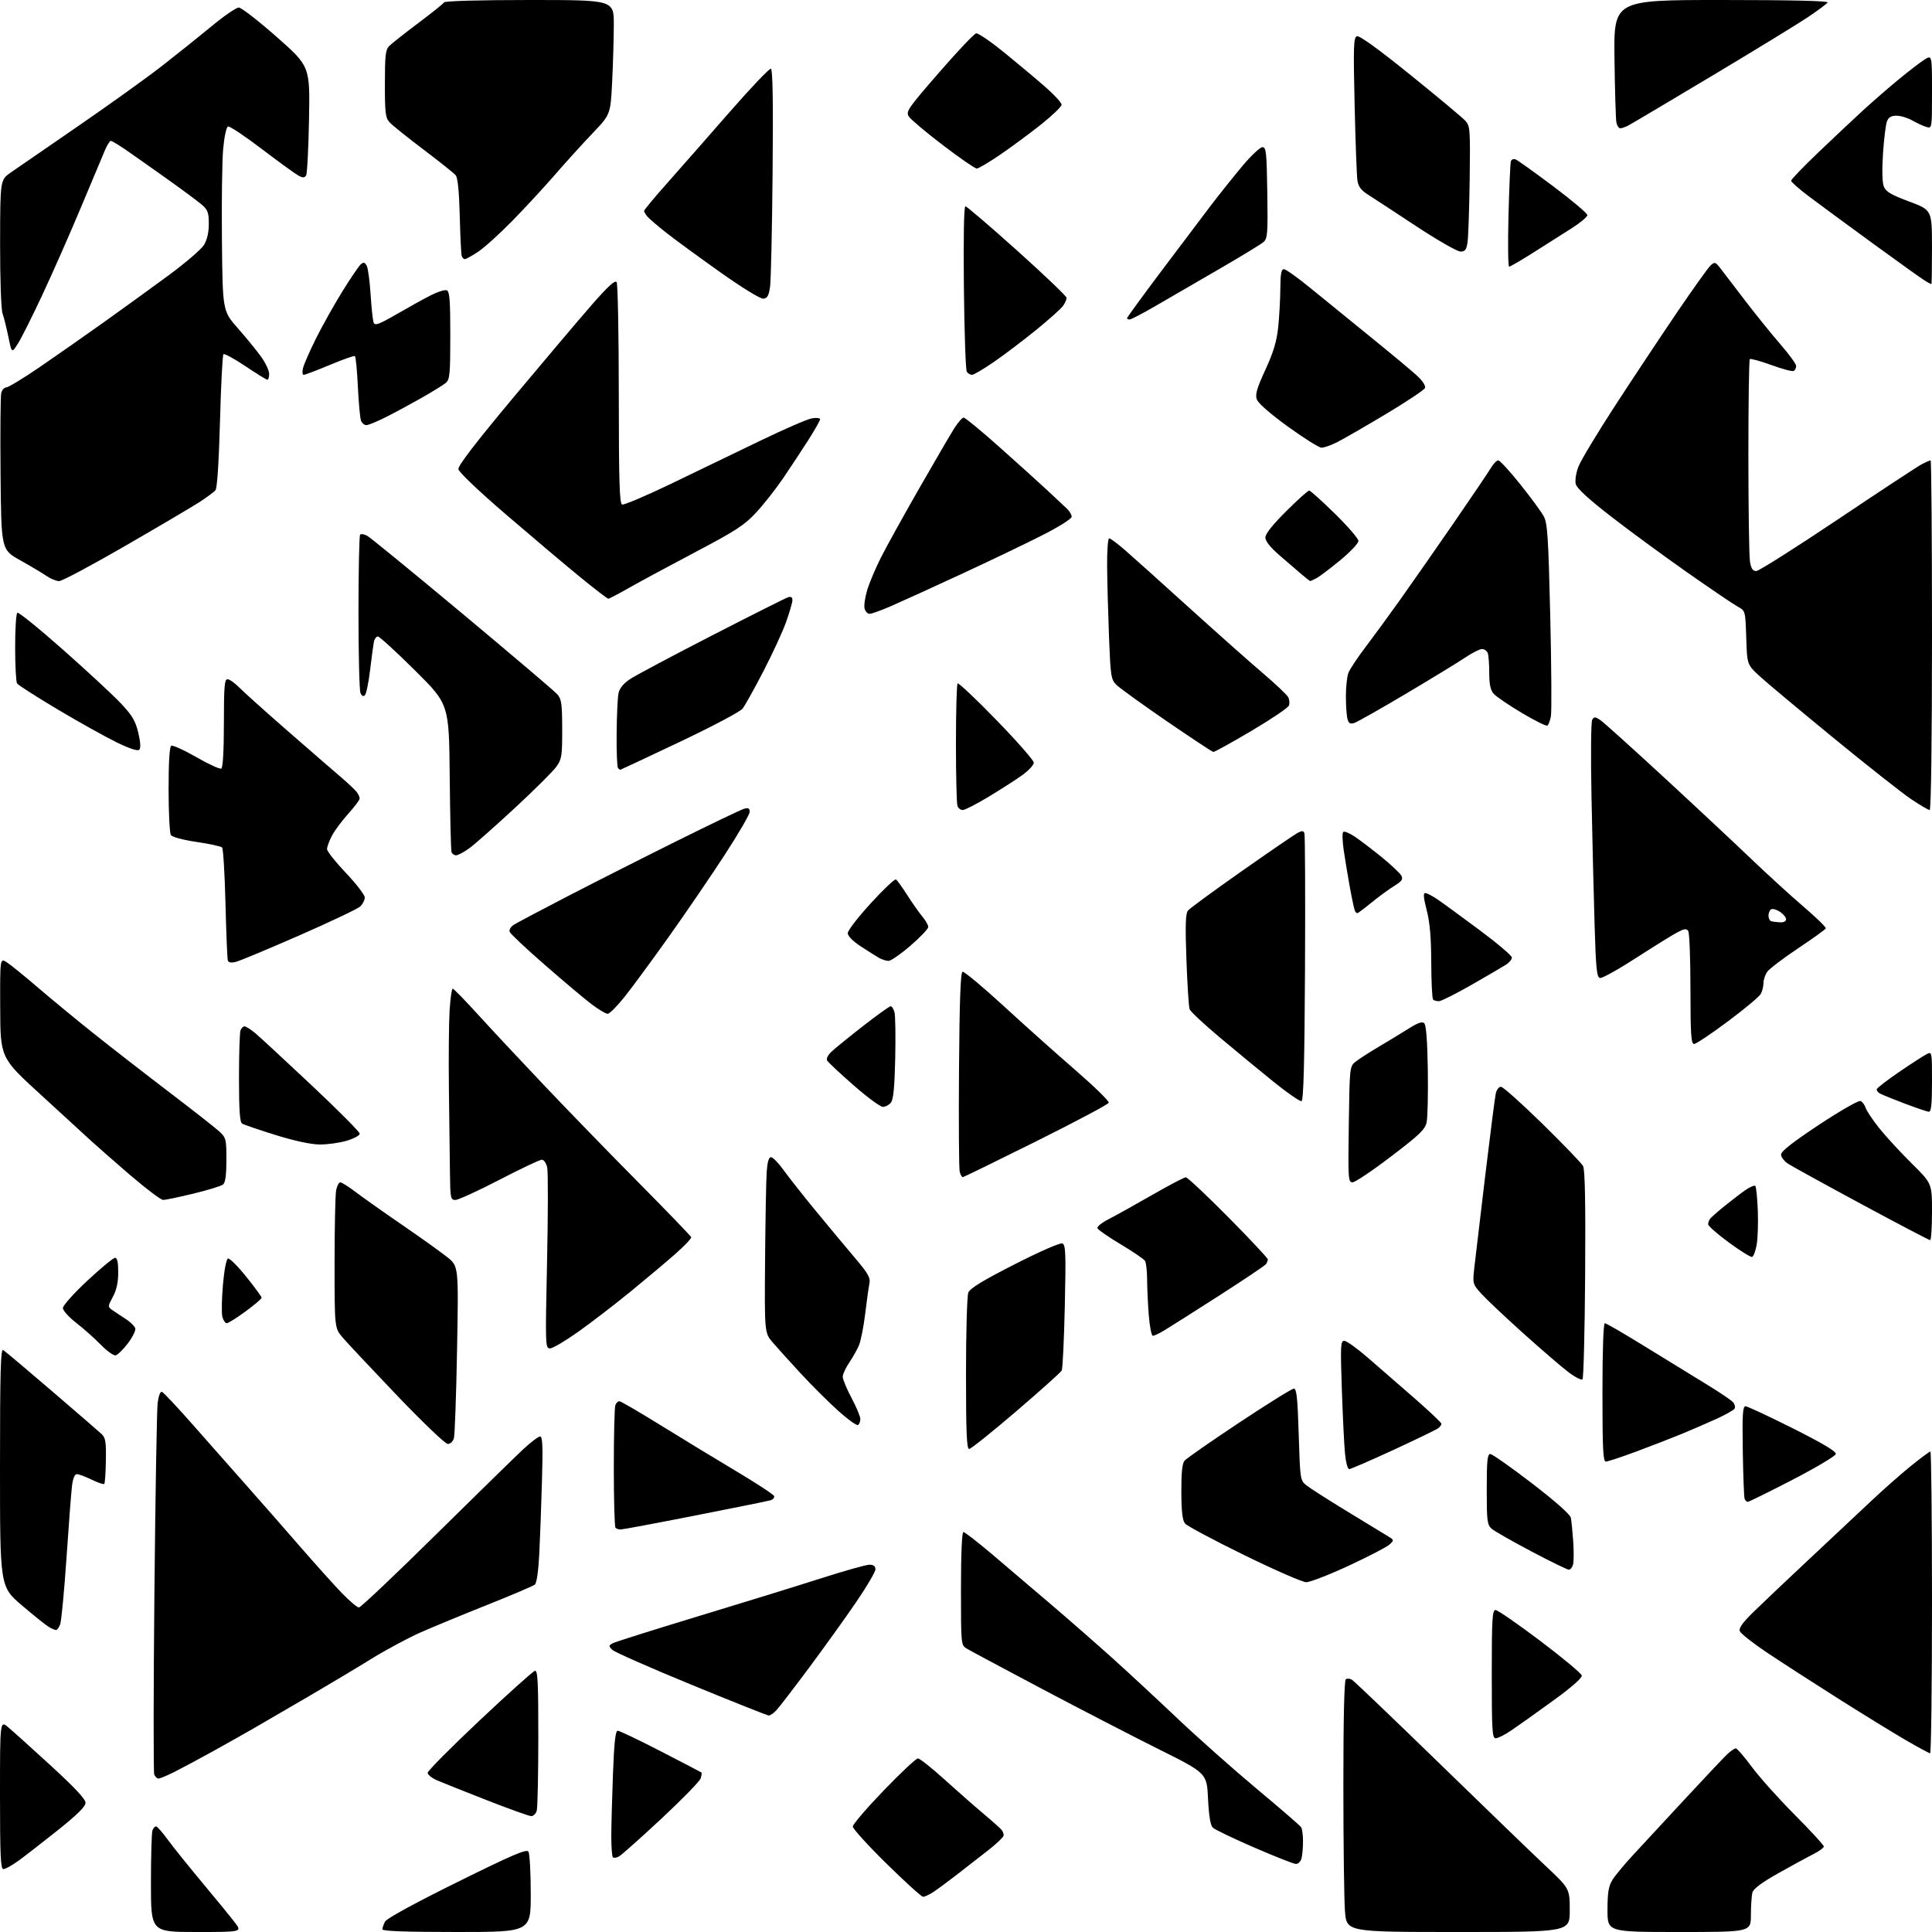 <?xml version="1.0" encoding="UTF-8" standalone="no"?>
<svg 
  version="1.1" 
  xmlns="http://www.w3.org/2000/svg" 
  xmlns:xlink="http://www.w3.org/1999/xlink" 
  xmlns:svg="http://www.w3.org/2000/svg"
  xmlns:rdf="http://www.w3.org/1999/02/22-rdf-syntax-ns#"
  xmlns:cc="http://creativecommons.org/ns#"
  xmlns:dc="http://purl.org/dc/elements/1.1/"
  viewBox="0 0 768 768"
  width="768"
  height="768"
>
<style>svg {background-color: white; }</style>"
<path stroke="none" fill="black" fill-rule="evenodd" d="M78.12,768.00C60.00,768.00 60.00,768.00 60.00,748.58C60.00,737.90 60.27,728.45 60.61,727.58C60.94,726.71 61.58,726.00 62.02,726.00C62.47,726.00 64.55,728.36 66.66,731.25C68.76,734.14 74.99,741.90 80.51,748.50C86.02,755.10 91.81,762.19 93.38,764.25C96.24,768.00 96.24,768.00 78.12,768.00zM181.50,768.00C161.29,768.00 152.00,767.66 152.00,766.93C152.00,766.35 152.49,764.96 153.08,763.85C153.74,762.61 164.84,756.55 181.66,748.23C203.94,737.21 209.33,734.91 210.06,736.07C210.56,736.86 210.98,744.36 210.98,752.75C211.00,768.00 211.00,768.00 181.50,768.00zM579.65,768.00C535.30,768.00 535.30,768.00 534.65,759.75C534.30,755.21 534.01,732.74 534.01,709.81C534.00,683.31 534.36,667.89 534.99,667.50C535.54,667.17 536.62,667.25 537.39,667.70C538.16,668.14 553.60,682.90 571.70,700.50C589.79,718.10 608.96,736.61 614.30,741.63C624.00,750.75 624.00,750.75 624.00,759.38C624.00,768.00 624.00,768.00 579.65,768.00zM667.50,768.00C639.00,768.00 639.00,768.00 639.00,759.25C639.01,752.38 639.42,749.82 640.93,747.35C641.99,745.61 645.71,741.11 649.21,737.35C652.70,733.58 662.02,723.52 669.92,715.00C677.81,706.48 685.36,698.49 686.69,697.25C688.02,696.01 689.52,695.00 690.02,695.00C690.51,695.00 693.38,698.32 696.38,702.38C699.38,706.44 707.05,715.00 713.42,721.40C719.79,727.80 725.00,733.47 725.00,734.00C725.00,734.53 723.09,735.92 720.75,737.10C718.41,738.27 712.16,741.68 706.85,744.66C700.36,748.32 697.02,750.81 696.62,752.30C696.29,753.51 696.02,757.54 696.01,761.25C696.00,768.00 696.00,768.00 667.50,768.00zM366.93,754.00C366.31,754.00 359.77,748.07 352.40,740.83C345.03,733.58 339.00,726.94 339.00,726.08C339.00,725.21 344.53,718.76 351.28,711.75C358.03,704.74 364.15,699.00 364.88,699.00C365.61,699.00 370.33,702.73 375.36,707.29C380.39,711.84 387.43,718.03 391.00,721.03C394.57,724.03 397.83,726.94 398.23,727.49C398.64,728.05 398.98,728.99 398.98,729.59C398.99,730.19 396.19,732.88 392.75,735.57C389.31,738.26 383.57,742.73 380.00,745.49C376.43,748.25 372.28,751.30 370.79,752.26C369.29,753.22 367.56,754.00 366.93,754.00zM1.35,743.00C0.25,743.00 0.00,737.59 0.00,713.43C0.00,683.85 0.00,683.85 3.34,686.68C5.18,688.23 12.83,695.12 20.34,702.00C29.64,710.52 33.99,715.18 34.00,716.62C34.00,718.13 30.74,721.34 22.75,727.72C16.56,732.66 9.52,738.11 7.10,739.85C4.68,741.58 2.09,743.00 1.35,743.00zM515.13,740.95C514.24,740.92 506.75,737.97 498.50,734.39C490.25,730.82 482.87,727.27 482.10,726.51C481.16,725.58 480.54,721.81 480.21,715.00C479.73,704.87 479.73,704.87 460.61,695.34C450.10,690.09 429.12,679.25 414.00,671.25C398.88,663.24 385.49,656.08 384.25,655.32C382.02,653.97 382.00,653.71 382.00,631.48C382.00,617.81 382.38,609.00 382.96,609.00C383.49,609.00 388.55,612.92 394.21,617.71C399.87,622.50 410.57,631.61 418.00,637.95C425.43,644.30 436.45,653.95 442.50,659.40C448.55,664.85 460.13,675.59 468.23,683.27C476.34,690.95 490.51,703.52 499.73,711.22C508.96,718.92 516.83,725.73 517.23,726.36C517.64,726.99 517.97,729.52 517.97,732.00C517.97,734.48 517.70,737.51 517.37,738.75C517.04,739.99 516.03,740.98 515.13,740.95zM246.02,737.99C245.06,738.51 243.98,738.65 243.63,738.30C243.28,737.95 243.00,734.25 243.00,730.08C243.00,725.91 243.30,714.74 243.66,705.25C244.15,692.41 244.64,688.00 245.57,688.00C246.26,688.00 253.95,691.67 262.66,696.16C271.37,700.65 278.65,704.44 278.84,704.59C279.03,704.73 278.88,705.79 278.52,706.94C278.16,708.09 271.09,715.33 262.82,723.04C254.55,730.74 246.99,737.47 246.02,737.99zM211.13,721.93C210.24,721.90 202.30,719.05 193.50,715.60C184.70,712.15 175.81,708.61 173.75,707.72C171.69,706.83 170.00,705.48 170.00,704.73C170.00,703.97 179.28,694.61 190.63,683.93C201.98,673.24 211.88,664.35 212.63,664.18C213.76,663.91 214.00,668.48 213.99,690.68C213.98,705.43 213.70,718.51 213.37,719.75C213.04,720.99 212.03,721.97 211.13,721.93zM63.00,707.00C62.42,707.00 61.66,706.27 61.31,705.38C60.97,704.49 61.00,671.97 61.38,633.13C61.76,594.28 62.34,560.35 62.67,557.71C63.03,554.84 63.72,553.07 64.38,553.29C65.00,553.50 70.61,559.48 76.85,566.58C83.09,573.69 92.60,584.45 97.98,590.50C103.35,596.55 112.83,607.35 119.03,614.50C125.24,621.65 132.82,630.09 135.88,633.25C138.93,636.41 141.99,639.00 142.68,639.00C143.36,639.00 157.12,625.98 173.25,610.06C189.38,594.15 205.04,578.85 208.03,576.06C211.03,573.28 214.04,571.00 214.72,571.00C215.67,571.00 215.84,575.06 215.44,588.75C215.17,598.51 214.68,611.54 214.37,617.71C214.03,624.47 213.34,629.30 212.62,629.90C211.97,630.44 203.58,634.02 193.97,637.85C184.36,641.68 172.37,646.63 167.32,648.85C162.28,651.08 153.28,655.91 147.32,659.60C141.37,663.28 129.97,670.10 122.00,674.74C114.03,679.39 104.58,684.88 101.00,686.95C97.42,689.02 90.00,693.20 84.50,696.24C79.00,699.28 72.15,702.95 69.28,704.39C66.41,705.82 63.59,707.00 63.00,707.00zM767.25,696.96C766.84,696.94 762.41,694.54 757.42,691.64C752.42,688.73 740.27,681.25 730.42,675.02C720.56,668.78 707.95,660.63 702.38,656.91C696.82,653.18 691.97,649.36 691.61,648.42C691.13,647.18 692.68,645.03 697.23,640.59C700.68,637.22 710.47,627.95 718.98,619.98C727.50,612.02 738.52,601.67 743.48,596.99C748.44,592.31 755.70,585.90 759.61,582.74C763.52,579.58 767.01,577.00 767.36,577.00C767.71,577.00 768.00,604.00 768.00,637.00C768.00,670.00 767.66,696.98 767.25,696.96zM594.57,691.00C593.18,691.00 593.00,688.00 593.00,665.50C593.00,643.51 593.21,640.00 594.50,640.00C595.32,640.00 603.31,645.51 612.24,652.25C621.17,659.00 628.61,665.20 628.77,666.04C628.96,667.01 624.76,670.70 617.28,676.12C610.80,680.82 603.39,686.09 600.82,687.83C598.25,689.57 595.43,691.00 594.57,691.00zM305.58,681.94C304.98,681.91 291.12,676.39 274.77,669.67C258.42,662.96 244.30,656.73 243.40,655.83C241.89,654.32 241.91,654.12 243.63,653.20C244.66,652.65 259.90,647.84 277.50,642.51C295.10,637.18 317.09,630.38 326.37,627.41C335.65,624.43 344.31,622.00 345.62,622.00C347.26,622.00 348.00,622.57 348.00,623.83C348.00,624.84 344.49,630.80 340.19,637.08C335.90,643.36 327.52,655.02 321.58,663.00C315.64,670.98 309.85,678.51 308.72,679.75C307.58,680.99 306.17,681.97 305.58,681.94zM22.27,647.97C21.85,647.95 20.60,647.43 19.50,646.80C18.40,646.17 13.56,642.31 8.75,638.20C-0.00,630.75 -0.00,630.75 -0.00,583.32C-0.00,545.63 0.26,536.04 1.25,536.64C1.94,537.06 10.60,544.35 20.50,552.85C30.40,561.34 39.34,569.08 40.37,570.04C41.95,571.52 42.22,573.17 42.09,580.59C42.01,585.43 41.72,589.61 41.45,589.89C41.18,590.16 38.93,589.39 36.45,588.19C33.97,586.98 31.33,586.00 30.57,586.00C29.67,586.00 28.99,587.66 28.61,590.75C28.30,593.36 27.31,606.28 26.42,619.45C25.52,632.63 24.40,644.44 23.92,645.70C23.44,646.97 22.70,647.99 22.27,647.97zM519.21,628.95C517.72,628.92 506.60,624.06 494.50,618.13C482.40,612.21 471.86,606.58 471.07,605.62C470.04,604.35 469.63,600.88 469.60,593.06C469.57,585.52 469.95,581.76 470.87,580.66C471.59,579.78 481.36,572.98 492.57,565.54C503.79,558.09 513.58,552.00 514.33,552.00C515.42,552.00 515.82,555.74 516.26,570.22C516.82,588.29 516.85,588.47 519.39,590.49C520.80,591.62 528.15,596.31 535.73,600.93C543.30,605.54 550.57,609.96 551.87,610.76C554.18,612.17 554.19,612.25 552.37,613.96C551.34,614.93 544.07,618.71 536.21,622.36C528.35,626.01 520.70,628.98 519.21,628.95zM623.63,623.98C623.01,623.97 616.31,620.70 608.75,616.71C601.19,612.71 594.10,608.68 593.00,607.73C591.18,606.17 591.00,604.79 591.00,592.01C591.00,580.61 591.26,578.00 592.41,578.00C593.19,578.00 600.62,583.22 608.92,589.60C618.31,596.82 624.18,602.02 624.44,603.35C624.68,604.53 625.10,608.72 625.37,612.65C625.64,616.58 625.62,620.74 625.32,621.90C625.01,623.05 624.26,623.99 623.63,623.98zM246.71,608.00C245.95,608.00 245.03,607.70 244.67,607.33C244.30,606.97 244.00,596.20 244.00,583.42C244.00,570.63 244.27,559.45 244.61,558.58C244.94,557.71 245.66,557.00 246.20,557.00C246.74,557.00 254.01,561.23 262.34,566.39C270.68,571.55 284.22,579.79 292.43,584.69C300.65,589.59 307.53,594.10 307.74,594.72C307.94,595.33 307.30,596.08 306.31,596.38C305.31,596.68 291.81,599.42 276.29,602.46C260.78,605.51 247.47,608.00 246.71,608.00zM694.77,597.00C694.31,597.00 693.74,596.44 693.50,595.75C693.26,595.06 692.94,586.51 692.78,576.75C692.55,562.40 692.76,559.00 693.85,559.00C694.59,559.00 703.03,562.94 712.61,567.75C724.65,573.80 729.95,576.96 729.76,577.99C729.60,578.81 721.86,583.42 712.54,588.24C703.23,593.06 695.23,597.00 694.77,597.00zM536.31,584.00C535.72,584.00 534.97,581.20 534.65,577.75C534.32,574.31 533.76,562.84 533.40,552.25C532.81,534.84 532.90,533.00 534.38,533.00C535.28,533.00 539.50,536.02 543.75,539.72C548.01,543.41 556.34,550.65 562.25,555.80C568.16,560.96 573.00,565.53 573.00,565.97C573.00,566.40 572.44,567.19 571.75,567.73C571.06,568.27 563.05,572.15 553.95,576.35C544.84,580.56 536.91,584.00 536.31,584.00zM638.36,581.00C637.24,581.00 637.00,576.06 637.00,553.50C637.00,536.61 637.37,526.00 637.96,526.00C638.49,526.00 645.57,530.11 653.71,535.14C661.84,540.16 672.83,546.91 678.12,550.13C683.41,553.35 688.29,556.64 688.96,557.45C689.62,558.25 689.88,559.39 689.51,559.98C689.15,560.57 685.85,562.41 682.18,564.09C678.50,565.76 672.35,568.43 668.50,570.01C664.65,571.60 656.60,574.72 650.61,576.95C644.63,579.18 639.11,581.00 638.36,581.00zM385.25,575.99C384.28,576.00 384.00,569.35 384.00,546.07C384.00,529.60 384.41,515.09 384.92,513.82C385.58,512.14 390.69,509.02 403.30,502.60C413.24,497.53 421.42,493.95 422.29,494.28C423.62,494.79 423.75,497.97 423.28,519.18C422.98,532.56 422.43,544.09 422.05,544.81C421.66,545.53 413.51,552.84 403.93,561.05C394.34,569.26 385.94,575.98 385.25,575.99zM178.01,574.00C177.03,574.00 168.11,565.48 157.85,554.75C147.74,544.16 138.01,533.80 136.23,531.72C133.00,527.93 133.00,527.93 133.00,502.09C133.00,487.88 133.28,474.84 133.62,473.12C133.97,471.41 134.71,470.00 135.28,470.00C135.85,470.00 138.61,471.74 141.41,473.87C144.21,476.00 152.57,481.91 160.00,487.01C167.43,492.10 175.48,497.87 177.90,499.82C182.29,503.38 182.29,503.38 181.69,536.44C181.36,554.62 180.79,570.51 180.43,571.75C180.06,572.99 178.98,574.00 178.01,574.00zM341.06,566.46C340.54,566.78 336.98,564.22 333.15,560.77C329.32,557.32 322.65,550.67 318.33,546.00C314.01,541.33 308.99,535.77 307.18,533.66C303.90,529.81 303.90,529.81 304.13,500.66C304.26,484.62 304.55,468.91 304.78,465.75C305.05,461.88 305.61,460.00 306.50,460.00C307.22,460.00 309.51,462.36 311.58,465.25C313.66,468.14 319.43,475.45 324.41,481.50C329.39,487.55 336.32,495.87 339.81,499.99C345.19,506.34 346.07,507.91 345.59,510.30C345.28,511.85 344.53,517.25 343.92,522.31C343.30,527.36 342.21,532.94 341.48,534.69C340.75,536.45 338.99,539.59 337.57,541.67C336.16,543.76 335.00,546.28 335.00,547.29C335.00,548.29 336.57,552.08 338.50,555.71C340.43,559.33 342.00,563.11 342.00,564.09C342.00,565.08 341.58,566.14 341.06,566.46zM629.07,548.30C628.64,548.75 626.09,547.43 623.40,545.38C620.70,543.34 612.65,536.41 605.50,529.98C598.35,523.56 590.89,516.52 588.92,514.34C585.34,510.37 585.34,510.37 586.12,503.44C586.55,499.62 588.49,483.23 590.44,467.00C592.40,450.77 594.25,436.26 594.58,434.75C594.90,433.24 595.82,432.00 596.64,432.00C597.45,432.00 604.88,438.64 613.16,446.75C621.43,454.86 628.69,462.40 629.29,463.50C630.06,464.89 630.31,478.10 630.12,506.50C629.97,529.05 629.50,547.86 629.07,548.30zM45.94,538.77C45.13,538.93 42.45,536.99 39.99,534.47C37.52,531.95 33.14,528.05 30.25,525.82C27.36,523.59 25.00,520.95 25.00,519.96C25.00,518.97 29.38,514.08 34.74,509.08C40.10,504.09 45.05,500.00 45.74,500.00C46.61,500.00 47.00,501.80 47.00,505.76C47.00,509.73 46.34,512.77 44.88,515.48C42.82,519.32 42.82,519.47 44.63,520.76C45.66,521.49 48.07,523.09 49.99,524.33C51.91,525.56 53.62,527.28 53.79,528.15C53.96,529.01 52.59,531.70 50.75,534.11C48.91,536.52 46.75,538.62 45.94,538.77zM218.67,536.00C216.77,536.00 216.74,535.26 217.46,501.58C217.87,482.66 217.89,465.78 217.52,464.08C217.14,462.36 216.20,461.00 215.38,461.00C214.58,461.00 206.99,464.60 198.50,469.00C190.01,473.40 182.16,477.00 181.04,477.00C179.12,477.00 178.99,476.35 178.86,466.25C178.78,460.34 178.59,445.38 178.45,433.00C178.30,420.62 178.43,406.56 178.72,401.75C179.02,396.94 179.57,393.00 179.95,393.00C180.34,393.00 184.84,397.61 189.96,403.25C195.09,408.89 206.96,421.60 216.36,431.50C225.75,441.40 242.67,458.83 253.96,470.22C265.25,481.62 274.61,491.33 274.77,491.80C274.93,492.28 272.00,495.34 268.28,498.61C264.55,501.89 256.56,508.60 250.52,513.53C244.48,518.46 235.28,525.54 230.08,529.25C224.87,532.96 219.74,536.00 218.67,536.00zM458.28,531.00C457.74,531.00 457.01,527.29 456.65,522.75C456.30,518.21 456.00,511.80 455.99,508.50C455.98,505.20 455.60,501.92 455.15,501.20C454.69,500.49 450.34,497.53 445.47,494.62C440.60,491.71 436.44,488.83 436.24,488.22C436.03,487.60 438.03,486.00 440.68,484.65C443.33,483.30 451.05,479.01 457.84,475.10C464.63,471.20 470.72,468.00 471.38,468.00C472.03,468.00 479.64,475.14 488.28,483.88C496.93,492.61 503.99,500.15 503.98,500.63C503.98,501.11 503.64,501.96 503.23,502.53C502.83,503.10 494.40,508.76 484.50,515.11C474.60,521.45 464.87,527.63 462.88,528.82C460.89,530.02 458.82,531.00 458.28,531.00zM90.13,526.00C89.53,526.00 88.75,524.84 88.39,523.42C88.03,521.99 88.14,516.29 88.62,510.74C89.13,504.85 89.97,500.50 90.63,500.28C91.26,500.08 94.52,503.33 97.88,507.51C101.25,511.70 104.00,515.46 104.00,515.87C104.00,516.28 101.12,518.73 97.61,521.31C94.09,523.89 90.73,526.00 90.13,526.00zM696.49,499.65C695.94,499.82 691.79,497.24 687.25,493.91C682.71,490.59 679.01,487.33 679.02,486.68C679.02,486.03 679.36,485.05 679.77,484.50C680.17,483.95 682.75,481.68 685.50,479.45C688.25,477.23 691.99,474.36 693.81,473.09C695.63,471.82 697.41,471.07 697.76,471.43C698.12,471.79 698.57,476.22 698.76,481.29C698.95,486.35 698.73,492.49 698.29,494.92C697.84,497.35 697.03,499.48 696.49,499.65zM767.25,492.98C766.84,492.97 754.58,486.54 740.00,478.68C725.42,470.82 712.26,463.58 710.75,462.58C709.24,461.59 708.00,459.94 708.00,458.93C708.00,457.66 712.70,453.98 723.09,447.11C731.38,441.62 738.79,437.37 739.55,437.66C740.31,437.95 741.23,439.16 741.60,440.34C741.96,441.53 744.42,445.20 747.06,448.50C749.70,451.80 755.49,458.09 759.93,462.48C768.00,470.45 768.00,470.45 768.00,481.73C768.00,487.93 767.66,492.99 767.25,492.98zM64.86,477.00C63.96,477.00 57.88,472.40 51.36,466.79C44.84,461.17 37.92,455.10 36.00,453.31C34.08,451.51 25.22,443.39 16.33,435.27C0.15,420.50 0.15,420.50 0.08,400.63C-0.00,380.77 -0.00,380.77 2.75,382.56C4.26,383.54 9.78,388.02 15.00,392.50C20.23,396.99 30.12,405.15 37.00,410.64C43.88,416.13 57.38,426.62 67.00,433.95C76.62,441.28 85.74,448.43 87.25,449.83C89.84,452.23 90.00,452.87 90.00,461.06C90.00,467.04 89.59,470.10 88.68,470.85C87.96,471.45 82.67,473.08 76.93,474.47C71.19,475.86 65.76,477.00 64.86,477.00zM537.67,469.99C535.94,470.00 535.85,468.75 536.17,446.94C536.50,423.88 536.50,423.88 539.00,421.94C540.38,420.87 544.42,418.26 548.00,416.15C551.58,414.04 556.88,410.81 559.78,408.99C563.70,406.52 565.35,405.95 566.19,406.79C566.92,407.52 567.41,414.05 567.58,425.23C567.72,434.75 567.52,444.09 567.13,446.00C566.53,448.97 564.54,450.89 552.96,459.72C545.56,465.37 538.68,469.99 537.67,469.99zM382.77,467.92C382.37,467.96 381.79,466.99 381.49,465.75C381.19,464.51 381.07,446.21 381.22,425.08C381.42,397.90 381.83,386.56 382.62,386.29C383.23,386.09 390.43,392.07 398.62,399.59C406.80,407.11 419.71,418.65 427.30,425.23C434.89,431.81 440.95,437.71 440.75,438.35C440.56,438.98 427.60,445.87 411.95,453.67C396.30,461.46 383.17,467.87 382.77,467.92zM127.07,454.95C123.56,454.92 117.05,453.52 109.50,451.17C102.90,449.11 96.94,447.08 96.25,446.66C95.33,446.08 95.00,441.33 95.00,428.52C95.00,418.98 95.27,410.45 95.61,409.58C95.94,408.71 96.66,408.00 97.21,408.00C97.76,408.00 99.63,409.17 101.36,410.60C103.09,412.04 113.16,421.35 123.75,431.31C134.34,441.26 143.00,449.97 143.00,450.66C143.00,451.36 140.67,452.61 137.82,453.46C134.97,454.31 130.13,454.98 127.07,454.95zM766.75,441.93C766.06,441.89 761.65,440.40 756.94,438.61C752.24,436.82 747.85,435.03 747.19,434.62C746.54,434.21 746.00,433.51 746.00,433.05C746.00,432.59 749.94,429.53 754.75,426.25C759.56,422.97 764.51,419.76 765.75,419.11C768.00,417.93 768.00,417.93 768.00,429.96C768.00,438.96 767.68,441.98 766.75,441.93zM350.94,440.00C349.94,440.00 344.70,436.14 339.31,431.41C333.91,426.69 329.18,422.26 328.79,421.57C328.36,420.81 329.17,419.30 330.79,417.82C332.28,416.45 337.92,411.88 343.33,407.67C348.74,403.45 353.56,400.00 354.06,400.00C354.56,400.00 355.24,401.12 355.59,402.49C355.93,403.85 356.05,412.11 355.86,420.83C355.60,432.38 355.13,437.14 354.13,438.35C353.37,439.26 351.94,440.00 350.94,440.00zM517.38,437.71C516.76,437.91 511.81,434.50 506.38,430.12C500.95,425.74 491.32,417.81 485.00,412.50C478.68,407.20 473.22,402.10 472.89,401.18C472.55,400.25 471.98,391.40 471.62,381.50C471.13,367.69 471.27,363.14 472.24,361.96C472.93,361.11 482.50,354.10 493.50,346.37C504.50,338.65 514.52,331.79 515.76,331.12C517.57,330.16 518.13,330.18 518.52,331.21C518.80,331.92 518.90,356.09 518.76,384.92C518.57,422.56 518.18,437.44 517.38,437.71zM673.42,415.00C672.24,415.00 672.00,411.33 671.98,393.25C671.98,381.29 671.59,370.90 671.12,370.16C670.42,369.05 669.66,369.12 666.88,370.56C665.02,371.52 657.67,376.08 650.54,380.69C643.41,385.30 636.89,388.93 636.04,388.77C634.74,388.52 634.40,385.26 633.87,367.49C633.52,355.94 632.97,333.23 632.65,317.00C632.31,300.38 632.44,286.88 632.94,286.08C633.70,284.86 634.17,284.89 636.16,286.24C637.45,287.12 648.85,297.38 661.50,309.06C674.15,320.73 689.67,335.25 696.00,341.31C702.33,347.37 711.68,355.91 716.79,360.29C721.90,364.67 725.95,368.60 725.79,369.04C725.63,369.47 720.67,373.04 714.76,376.98C708.85,380.92 703.34,385.11 702.51,386.29C701.68,387.48 701.00,389.50 701.00,390.79C701.00,392.08 700.53,394.01 699.96,395.08C699.38,396.15 693.50,401.07 686.87,406.01C680.25,410.96 674.19,415.00 673.42,415.00zM241.56,403.00C240.81,403.00 237.97,401.31 235.23,399.25C232.50,397.19 224.17,390.18 216.71,383.68C209.26,377.19 202.92,371.22 202.61,370.44C202.30,369.62 203.01,368.40 204.28,367.60C205.50,366.83 215.06,361.76 225.51,356.35C235.97,350.93 255.55,341.02 269.01,334.33C282.48,327.64 294.51,321.87 295.75,321.51C297.51,321.01 298.00,321.27 298.00,322.74C298.00,323.77 293.47,331.56 287.93,340.06C282.40,348.55 272.42,363.15 265.77,372.50C259.11,381.85 251.25,392.54 248.29,396.25C245.33,399.96 242.30,403.00 241.56,403.00zM571.97,398.00C571.07,398.00 570.03,397.70 569.67,397.33C569.30,396.97 568.97,390.33 568.94,382.58C568.90,372.52 568.38,366.57 567.12,361.75C565.86,356.90 565.70,355.00 566.54,355.00C567.19,355.00 569.37,356.12 571.39,357.49C573.41,358.86 580.89,364.32 588.03,369.64C595.16,374.95 601.00,379.89 601.00,380.62C601.00,381.35 599.99,382.61 598.75,383.42C597.51,384.22 591.35,387.83 585.05,391.44C578.75,395.05 572.87,398.00 571.97,398.00zM93.73,382.37C91.86,382.83 90.83,382.63 90.56,381.77C90.34,381.07 89.92,370.87 89.63,359.10C89.34,347.33 88.73,337.33 88.28,336.88C87.83,336.43 83.26,335.44 78.13,334.68C72.53,333.85 68.45,332.74 67.92,331.90C67.43,331.13 67.02,322.99 67.02,313.81C67.01,303.17 67.38,296.88 68.05,296.47C68.63,296.11 73.13,298.14 78.05,300.97C82.96,303.81 87.44,305.85 87.99,305.51C88.61,305.12 89.00,298.09 89.00,287.44C89.00,272.94 89.24,270.00 90.44,270.00C91.23,270.00 93.36,271.51 95.19,273.37C97.01,275.22 105.66,282.98 114.42,290.62C123.17,298.25 132.62,306.45 135.42,308.83C138.21,311.22 141.06,313.89 141.75,314.77C142.44,315.66 142.99,316.86 142.97,317.44C142.96,318.02 140.91,320.75 138.42,323.50C135.93,326.25 133.02,330.17 131.95,332.21C130.88,334.25 130.00,336.64 130.00,337.52C130.00,338.41 133.38,342.67 137.50,347.00C141.62,351.33 145.00,355.73 145.00,356.78C145.00,357.83 144.16,359.45 143.12,360.39C142.09,361.32 131.18,366.50 118.87,371.89C106.57,377.28 95.25,381.99 93.73,382.37zM353.19,381.97C352.26,381.95 350.60,381.43 349.50,380.82C348.40,380.20 345.14,378.14 342.25,376.25C339.00,374.12 337.00,372.09 337.00,370.93C337.00,369.89 341.12,364.55 346.15,359.06C351.18,353.56 355.68,349.30 356.16,349.60C356.63,349.89 358.65,352.69 360.65,355.82C362.64,358.94 365.34,362.77 366.64,364.33C367.94,365.88 369.00,367.75 369.00,368.49C369.00,369.22 365.82,372.56 361.94,375.91C358.06,379.26 354.12,381.99 353.19,381.97zM707.51,366.64C709.02,366.73 710.00,366.25 710.00,365.42C710.00,364.66 708.89,363.32 707.54,362.44C706.19,361.55 704.62,361.12 704.04,361.47C703.47,361.83 703.00,362.95 703.00,363.98C703.00,365.00 703.45,365.98 704.01,366.17C704.56,366.35 706.14,366.56 707.51,366.64zM539.57,363.00C539.32,363.00 538.91,362.66 538.66,362.25C538.40,361.84 537.50,357.68 536.64,353.00C535.79,348.32 534.67,341.57 534.15,338.00C533.63,334.43 533.53,331.15 533.93,330.73C534.32,330.30 536.42,331.14 538.57,332.59C540.73,334.05 545.56,337.72 549.30,340.77C553.03,343.81 556.52,347.10 557.04,348.07C557.81,349.51 557.29,350.28 554.24,352.16C552.18,353.43 548.14,356.39 545.26,358.74C542.38,361.08 539.82,363.00 539.57,363.00zM181.32,340.00C180.56,340.00 179.73,339.44 179.49,338.75C179.24,338.06 178.92,324.55 178.77,308.72C178.50,279.94 178.50,279.94 164.93,266.47C157.46,259.06 150.83,253.00 150.20,253.00C149.56,253.00 148.84,254.01 148.61,255.25C148.37,256.49 147.70,261.52 147.11,266.43C146.52,271.34 145.60,275.80 145.05,276.35C144.40,277.00 143.80,276.68 143.28,275.42C142.85,274.36 142.50,259.93 142.50,243.33C142.50,226.74 142.80,212.87 143.16,212.50C143.53,212.14 144.79,212.35 145.96,212.98C147.13,213.60 164.16,227.53 183.79,243.91C203.43,260.30 220.39,274.71 221.48,275.94C223.21,277.88 223.46,279.64 223.48,289.83C223.50,300.49 223.30,301.78 221.15,304.79C219.86,306.60 212.44,313.98 204.65,321.20C196.87,328.41 188.74,335.60 186.60,337.16C184.45,338.72 182.08,340.00 181.32,340.00zM382.72,322.00C381.89,322.00 380.94,321.29 380.61,320.42C380.27,319.55 380.00,308.37 380.00,295.58C380.00,282.80 380.30,272.04 380.66,271.67C381.02,271.31 387.98,277.87 396.11,286.26C404.25,294.64 410.93,302.25 410.95,303.16C410.98,304.07 408.86,306.34 406.25,308.21C403.64,310.07 397.61,313.94 392.86,316.80C388.11,319.66 383.55,322.00 382.72,322.00zM767.08,322.00C766.57,322.00 763.27,320.06 759.73,317.69C756.20,315.33 742.36,304.41 728.97,293.44C715.58,282.47 702.34,271.41 699.56,268.86C694.50,264.22 694.50,264.22 694.16,253.51C693.81,242.80 693.81,242.80 690.78,241.15C689.11,240.24 680.04,234.09 670.61,227.48C661.19,220.87 647.53,210.84 640.25,205.19C631.41,198.33 626.81,194.09 626.39,192.42C626.03,190.98 626.48,188.03 627.45,185.50C628.38,183.07 634.93,172.18 642.01,161.29C649.09,150.41 660.14,133.75 666.57,124.29C673.00,114.82 679.05,106.36 680.01,105.49C681.63,104.02 681.93,104.12 683.92,106.70C685.10,108.24 689.51,114.00 693.71,119.50C697.91,125.00 704.19,132.78 707.67,136.78C711.15,140.79 714.00,144.70 714.00,145.47C714.00,146.25 713.58,147.14 713.07,147.46C712.56,147.77 708.54,146.72 704.14,145.11C699.74,143.51 695.88,142.45 695.57,142.76C695.26,143.08 695.00,160.47 695.01,181.42C695.02,202.36 695.30,221.19 695.64,223.25C696.10,226.01 696.75,227.00 698.12,227.00C699.14,227.00 713.73,217.77 730.54,206.50C747.35,195.22 762.41,185.32 764.00,184.50C765.60,183.67 767.15,183.00 767.45,183.00C767.75,183.00 768.00,214.27 768.00,252.50C768.00,294.23 767.63,322.00 767.08,322.00zM246.58,306.00C246.44,306.00 246.03,305.70 245.67,305.33C245.30,304.97 245.05,298.78 245.12,291.58C245.18,284.39 245.52,277.17 245.87,275.54C246.29,273.58 247.86,271.68 250.50,269.92C252.70,268.47 267.32,260.69 283.00,252.63C298.68,244.58 312.29,237.74 313.25,237.43C314.45,237.04 315.00,237.40 315.00,238.56C315.00,239.49 313.85,243.46 312.44,247.38C311.03,251.30 306.95,260.12 303.38,267.00C299.81,273.88 296.13,280.49 295.19,281.69C294.26,282.90 283.00,288.86 270.16,294.94C257.33,301.02 246.72,306.00 246.58,306.00zM55.37,298.03C54.74,298.66 51.58,297.63 46.45,295.14C42.08,293.01 31.53,287.13 23.01,282.06C14.49,276.99 7.19,272.32 6.78,271.67C6.37,271.03 6.02,264.56 6.02,257.31C6.01,250.05 6.40,243.87 6.90,243.56C7.39,243.26 15.61,249.91 25.15,258.36C34.69,266.80 45.00,276.36 48.05,279.60C52.58,284.42 53.85,286.56 54.97,291.28C55.85,295.01 55.99,297.41 55.37,298.03zM482.33,298.91C481.87,298.86 473.52,293.35 463.77,286.66C454.03,279.97 445.03,273.48 443.77,272.22C441.65,270.10 441.46,268.83 440.85,253.22C440.49,244.03 440.15,231.44 440.10,225.25C440.04,219.01 440.41,214.00 440.92,214.00C441.42,214.00 444.29,216.14 447.29,218.75C450.29,221.36 461.69,231.60 472.62,241.50C483.56,251.40 496.69,263.07 501.81,267.43C506.93,271.79 511.54,276.14 512.06,277.10C512.57,278.07 512.71,279.58 512.37,280.47C512.03,281.36 505.32,285.89 497.46,290.54C489.59,295.19 482.79,298.96 482.33,298.91zM615.09,288.44C614.64,288.72 610.04,286.44 604.88,283.36C599.72,280.28 594.71,276.87 593.75,275.77C592.48,274.32 592.00,272.05 592.00,267.47C592.00,264.00 591.73,260.45 591.39,259.58C591.06,258.71 590.04,258.00 589.13,258.00C588.22,258.00 585.22,259.52 582.47,261.37C579.71,263.23 569.13,269.69 558.94,275.74C548.76,281.78 539.49,287.03 538.34,287.39C536.72,287.91 536.11,287.55 535.64,285.78C535.30,284.53 535.02,280.49 535.01,276.82C535.01,273.14 535.45,268.95 536.00,267.51C536.54,266.07 539.62,261.43 542.83,257.20C546.05,252.96 552.20,244.55 556.51,238.50C560.81,232.45 570.29,218.87 577.57,208.33C584.84,197.78 591.61,187.77 592.61,186.08C593.61,184.38 594.95,183.00 595.58,183.00C596.21,183.00 600.16,187.30 604.36,192.56C608.57,197.81 612.77,203.55 613.70,205.31C615.15,208.04 615.51,213.74 616.25,245.00C616.72,265.07 616.84,282.95 616.51,284.71C616.19,286.48 615.55,288.16 615.09,288.44zM345.70,244.00C344.89,244.00 343.99,243.07 343.69,241.93C343.39,240.79 343.84,237.53 344.69,234.69C345.53,231.84 347.98,226.02 350.13,221.74C352.28,217.46 359.13,205.08 365.35,194.23C371.56,183.38 377.86,172.59 379.34,170.25C380.82,167.91 382.50,166.00 383.08,166.00C383.66,166.00 390.07,171.28 397.32,177.74C404.57,184.20 413.16,191.96 416.42,194.99C419.67,198.02 423.16,201.29 424.17,202.25C425.18,203.21 426.00,204.64 426.00,205.42C426.00,206.23 420.93,209.42 414.25,212.81C407.79,216.10 393.27,223.05 382.00,228.27C370.73,233.49 358.27,239.17 354.33,240.88C350.39,242.60 346.51,244.00 345.70,244.00zM241.81,237.99C241.44,238.00 236.26,234.02 230.31,229.15C224.37,224.28 211.18,213.14 201.00,204.40C190.20,195.12 182.39,187.67 182.22,186.50C182.04,185.13 188.98,176.09 204.08,158.00C216.26,143.43 230.29,126.85 235.25,121.17C241.81,113.68 244.52,111.21 245.13,112.17C245.59,112.90 245.98,132.98 245.98,156.78C246.00,191.21 246.26,200.16 247.29,200.56C248.00,200.83 256.66,197.16 266.54,192.41C276.42,187.65 292.38,179.96 302.00,175.30C311.62,170.65 320.96,166.59 322.75,166.29C324.54,165.99 326.00,166.15 326.00,166.66C326.00,167.17 323.86,170.94 321.25,175.04C318.63,179.14 314.14,185.95 311.27,190.16C308.41,194.37 303.61,200.47 300.62,203.70C295.93,208.76 292.57,210.95 276.34,219.51C265.98,224.97 254.12,231.36 250.00,233.71C245.88,236.06 242.19,237.99 241.81,237.99zM23.51,231.00C22.39,231.00 20.13,230.08 18.49,228.95C16.84,227.82 12.12,225.00 8.00,222.70C0.50,218.50 0.50,218.50 0.22,188.50C0.07,172.00 0.19,157.49 0.49,156.25C0.79,155.01 1.69,154.00 2.50,154.00C3.30,154.00 9.25,150.38 15.73,145.96C22.20,141.53 33.62,133.55 41.11,128.21C48.59,122.87 60.21,114.46 66.92,109.52C73.63,104.59 79.99,99.13 81.06,97.41C82.33,95.34 83.00,92.47 83.00,89.02C83.00,84.54 82.60,83.42 80.25,81.39C78.74,80.08 72.33,75.32 66.00,70.83C59.67,66.33 52.32,61.15 49.65,59.32C46.98,57.50 44.46,56.00 44.05,56.00C43.64,56.00 42.58,57.69 41.70,59.75C40.82,61.81 36.52,72.05 32.15,82.50C27.77,92.95 20.93,108.47 16.94,117.00C12.96,125.53 8.57,134.30 7.18,136.49C4.67,140.48 4.67,140.48 3.35,134.00C2.62,130.43 1.57,126.21 1.01,124.61C0.43,122.93 0.02,111.08 0.04,96.60C0.08,71.50 0.08,71.50 4.29,68.57C6.60,66.96 18.62,58.67 31.00,50.17C43.38,41.66 58.45,30.84 64.50,26.13C70.55,21.41 79.45,14.28 84.29,10.28C89.12,6.28 93.91,3.00 94.92,3.00C95.93,3.00 102.71,8.26 109.99,14.68C123.22,26.36 123.22,26.36 122.84,47.43C122.63,59.02 122.11,69.06 121.67,69.75C121.06,70.72 120.39,70.74 118.69,69.84C117.49,69.20 110.94,64.45 104.15,59.29C97.36,54.12 91.28,50.07 90.65,50.28C89.99,50.50 89.17,54.27 88.72,59.08C88.29,63.71 88.06,80.12 88.22,95.56C88.50,123.61 88.50,123.61 94.61,130.56C97.98,134.37 102.14,139.48 103.86,141.90C105.59,144.32 107.00,147.36 107.00,148.65C107.00,149.94 106.66,150.98 106.25,150.95C105.84,150.92 101.90,148.48 97.50,145.52C93.10,142.57 89.20,140.45 88.82,140.82C88.45,141.20 87.83,153.20 87.45,167.50C87.01,183.55 86.33,194.02 85.67,194.85C85.07,195.59 82.09,197.80 79.04,199.75C75.99,201.70 62.71,209.53 49.52,217.15C36.33,224.77 24.63,231.00 23.51,231.00zM520.82,230.97C520.64,230.95 519.15,229.79 517.50,228.39C515.85,226.98 511.91,223.59 508.75,220.86C504.98,217.60 503.00,215.12 503.00,213.67C503.00,212.23 505.88,208.59 511.27,203.23C515.82,198.70 519.93,195.00 520.41,195.00C520.88,195.00 525.48,199.13 530.63,204.18C535.79,209.24 540.00,214.13 540.00,215.05C540.00,215.97 536.74,219.42 532.75,222.71C528.76,226.00 524.52,229.21 523.32,229.84C522.11,230.48 520.99,230.99 520.82,230.97zM525.29,177.96C524.31,177.94 518.33,174.18 512.00,169.61C505.01,164.55 500.15,160.31 499.61,158.79C498.90,156.80 499.58,154.43 503.01,146.98C506.22,140.00 507.50,135.77 508.10,130.08C508.53,125.91 508.92,119.01 508.95,114.75C508.99,108.86 509.33,107.00 510.38,107.00C511.14,107.00 516.01,110.49 521.21,114.75C526.41,119.01 537.15,127.75 545.08,134.17C553.01,140.59 561.19,147.40 563.26,149.31C565.47,151.35 566.79,153.37 566.47,154.21C566.17,154.99 559.08,159.72 550.71,164.72C542.35,169.72 533.61,174.75 531.29,175.90C528.97,177.06 526.27,177.98 525.29,177.96zM145.64,169.00C144.85,169.00 143.90,168.21 143.52,167.25C143.14,166.29 142.57,160.20 142.26,153.72C141.96,147.24 141.42,141.76 141.07,141.54C140.72,141.33 136.22,142.92 131.07,145.08C125.91,147.23 121.27,149.00 120.74,149.00C120.20,149.00 120.08,147.82 120.47,146.26C120.85,144.76 123.16,139.50 125.60,134.57C128.05,129.65 132.75,121.25 136.06,115.91C139.36,110.57 142.69,105.67 143.46,105.03C144.56,104.12 145.06,104.26 145.79,105.69C146.31,106.68 146.99,111.81 147.32,117.07C147.65,122.33 148.20,127.35 148.53,128.23C149.04,129.56 150.60,128.98 157.82,124.81C162.60,122.05 168.68,118.68 171.35,117.33C174.02,115.97 176.83,115.11 177.60,115.40C178.73,115.83 179.00,119.35 179.00,133.31C179.00,148.63 178.79,150.87 177.25,152.18C176.29,153.00 171.90,155.71 167.50,158.21C163.10,160.70 156.70,164.15 153.28,165.87C149.86,167.59 146.42,169.00 145.64,169.00zM386.38,149.00C385.69,149.00 384.75,148.44 384.31,147.75C383.86,147.06 383.35,131.99 383.16,114.25C382.95,94.38 383.18,82.00 383.76,82.00C384.28,82.00 393.55,89.94 404.35,99.63C415.16,109.33 424.00,117.78 424.00,118.41C424.00,119.04 423.36,120.48 422.57,121.60C421.78,122.72 416.94,127.05 411.82,131.21C406.69,135.37 399.16,141.08 395.07,143.89C390.99,146.70 387.08,149.00 386.38,149.00zM449.05,127.00C448.47,127.00 448.00,126.77 448.00,126.48C448.00,126.20 453.99,117.98 461.30,108.23C468.62,98.48 477.54,86.65 481.13,81.94C484.73,77.23 490.48,70.03 493.91,65.94C497.35,61.85 500.91,58.50 501.83,58.50C503.32,58.50 503.53,60.47 503.77,76.58C504.02,92.83 503.86,94.81 502.27,96.21C501.30,97.07 493.30,101.94 484.50,107.04C475.70,112.13 464.36,118.71 459.30,121.65C454.24,124.59 449.63,127.00 449.05,127.00zM303.49,118.73C302.32,118.87 295.36,114.62 286.50,108.35C278.25,102.51 268.57,95.44 265.00,92.63C261.43,89.83 257.95,86.85 257.28,86.01C256.61,85.18 256.05,84.20 256.03,83.84C256.01,83.48 260.16,78.49 265.25,72.76C270.34,67.02 281.45,54.37 289.94,44.65C298.44,34.92 305.86,27.12 306.44,27.32C307.17,27.57 307.38,40.43 307.12,68.59C306.92,91.09 306.46,111.53 306.11,114.00C305.62,117.50 305.04,118.55 303.49,118.73zM767.75,112.97C767.61,112.95 766.60,112.42 765.50,111.78C764.40,111.15 755.17,104.56 745.00,97.15C734.83,89.73 723.24,81.21 719.25,78.21C715.26,75.21 712.00,72.34 712.00,71.83C712.00,71.33 716.84,66.29 722.75,60.65C728.66,55.00 736.66,47.48 740.52,43.94C744.38,40.40 750.79,34.83 754.76,31.56C758.73,28.29 763.33,24.76 764.99,23.71C768.00,21.80 768.00,21.80 768.00,36.47C768.00,51.13 768.00,51.13 765.75,50.46C764.51,50.10 762.01,48.94 760.19,47.90C758.37,46.85 755.55,46.00 753.92,46.00C751.75,46.00 750.72,46.61 750.09,48.27C749.61,49.52 748.91,55.26 748.52,61.02C748.10,67.43 748.22,72.51 748.83,74.10C749.64,76.19 751.63,77.38 758.91,80.10C767.98,83.50 767.98,83.50 767.99,98.25C768.00,106.36 767.89,112.99 767.75,112.97zM599.91,106.00C599.48,106.00 599.36,96.89 599.65,85.75C599.93,74.61 600.36,64.89 600.59,64.15C600.82,63.40 601.67,63.04 602.46,63.35C603.25,63.65 610.00,68.48 617.45,74.07C624.90,79.67 631.00,84.81 631.00,85.51C631.00,86.21 628.19,88.56 624.75,90.75C621.31,92.93 614.49,97.26 609.60,100.36C604.70,103.46 600.34,106.00 599.91,106.00zM184.80,103.00C184.32,103.00 183.76,102.44 183.53,101.75C183.31,101.06 182.96,93.90 182.76,85.83C182.51,76.09 181.97,70.66 181.14,69.66C180.45,68.84 174.72,64.26 168.39,59.48C162.07,54.71 156.02,49.86 154.95,48.71C153.22,46.86 153.00,45.12 153.00,33.31C153.00,21.95 153.26,19.74 154.75,18.25C155.72,17.29 160.88,13.22 166.23,9.20C171.57,5.19 176.21,1.48 176.53,0.95C176.88,0.38 190.47,0.00 210.56,0.00C244.00,0.00 244.00,0.00 244.00,9.75C243.99,15.11 243.70,25.35 243.34,32.50C242.69,45.50 242.69,45.50 235.53,53.00C231.60,57.12 224.86,64.55 220.57,69.50C216.28,74.45 208.66,82.69 203.63,87.82C198.61,92.95 192.51,98.46 190.08,100.07C187.65,101.68 185.27,103.00 184.80,103.00zM580.55,100.00C579.29,100.00 571.34,95.44 562.88,89.86C554.42,84.28 545.83,78.66 543.80,77.37C541.08,75.66 539.96,74.17 539.60,71.77C539.32,69.97 538.82,56.46 538.48,41.74C537.95,18.38 538.06,14.91 539.38,14.41C540.37,14.03 547.86,19.44 560.70,29.81C571.59,38.60 581.40,46.79 582.50,48.01C584.39,50.09 584.48,51.41 584.22,71.36C584.06,82.99 583.68,94.19 583.38,96.25C582.92,99.32 582.41,100.00 580.55,100.00zM388.26,67.00C387.57,67.00 381.55,62.84 374.87,57.75C368.19,52.66 362.09,47.54 361.32,46.37C360.00,44.36 360.70,43.34 373.26,28.87C380.59,20.42 387.25,13.39 388.05,13.25C388.85,13.10 393.97,16.62 399.44,21.07C404.91,25.52 412.22,31.66 415.69,34.70C419.16,37.75 422.00,40.86 422.00,41.62C422.00,42.38 418.29,45.94 413.75,49.55C409.21,53.15 401.90,58.55 397.50,61.55C393.10,64.55 388.94,67.01 388.26,67.00zM644.08,51.00C643.51,51.00 642.82,49.99 642.55,48.75C642.29,47.51 641.94,36.04 641.78,23.25C641.50,-0.00 641.50,-0.00 684.31,-0.00C712.01,-0.00 726.90,0.35 726.51,0.98C726.18,1.52 722.67,4.14 718.70,6.80C714.74,9.46 697.55,19.98 680.50,30.18C663.45,40.38 648.52,49.24 647.32,49.87C646.11,50.49 644.66,51.00 644.08,51.00z" />

</svg>